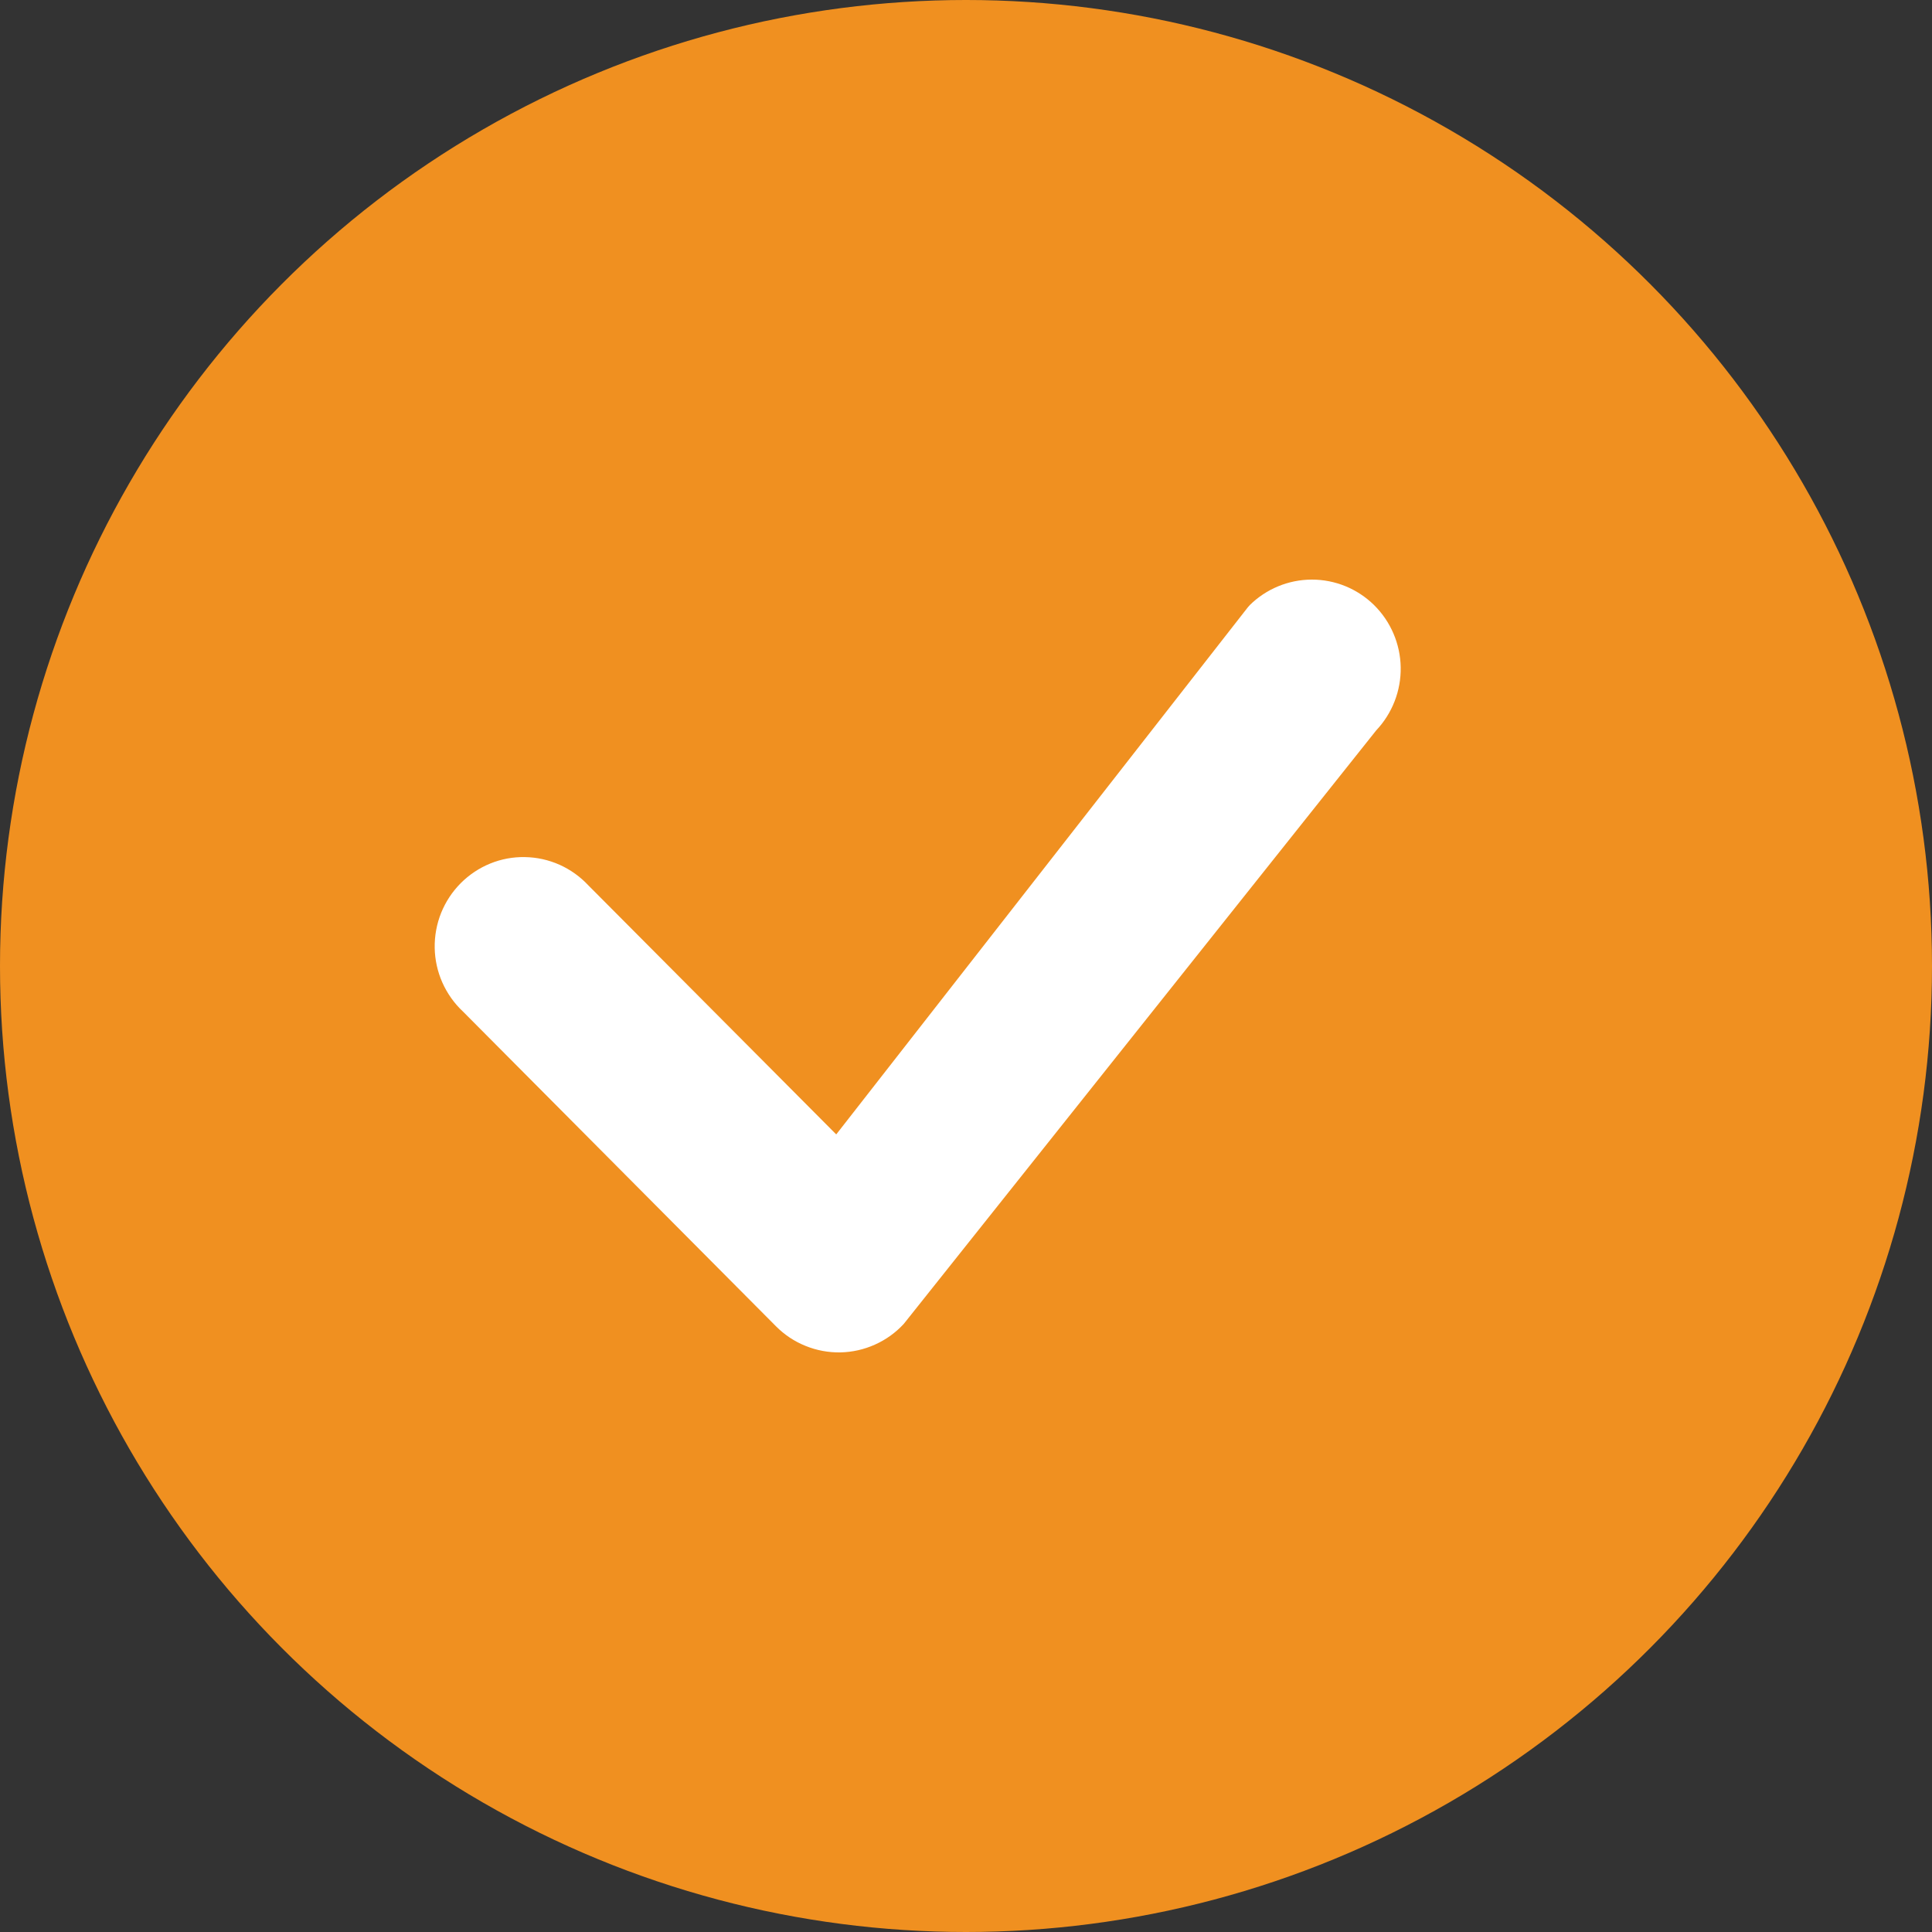 <svg width="30" height="30" viewBox="0 0 30 30" fill="none" xmlns="http://www.w3.org/2000/svg">
<rect x="0" y="0" width="30" height="30" fill="#333333" stroke="none"/>
<circle cx="15" cy="15" r="15" fill="#F09020"/>
<path fill-rule="evenodd" clip-rule="evenodd" d="M19.401 9.401C19.659 9.145 20.006 9.001 20.368 9C20.73 8.999 21.078 9.141 21.337 9.396C21.595 9.651 21.744 9.998 21.75 10.362C21.756 10.726 21.619 11.077 21.37 11.341L14.034 20.557C13.908 20.694 13.756 20.803 13.586 20.879C13.417 20.955 13.235 20.996 13.049 21C12.864 21.003 12.68 20.969 12.508 20.899C12.336 20.83 12.18 20.726 12.049 20.594L7.189 15.707C7.053 15.58 6.945 15.427 6.869 15.257C6.794 15.088 6.753 14.904 6.75 14.718C6.747 14.532 6.781 14.347 6.85 14.175C6.92 14.002 7.023 13.846 7.154 13.714C7.285 13.583 7.44 13.479 7.612 13.409C7.784 13.339 7.967 13.305 8.153 13.309C8.338 13.312 8.52 13.353 8.689 13.428C8.858 13.504 9.01 13.613 9.137 13.749L12.985 17.615L19.367 9.442C19.378 9.428 19.39 9.414 19.403 9.401H19.401Z" fill="white"/>
</svg>
